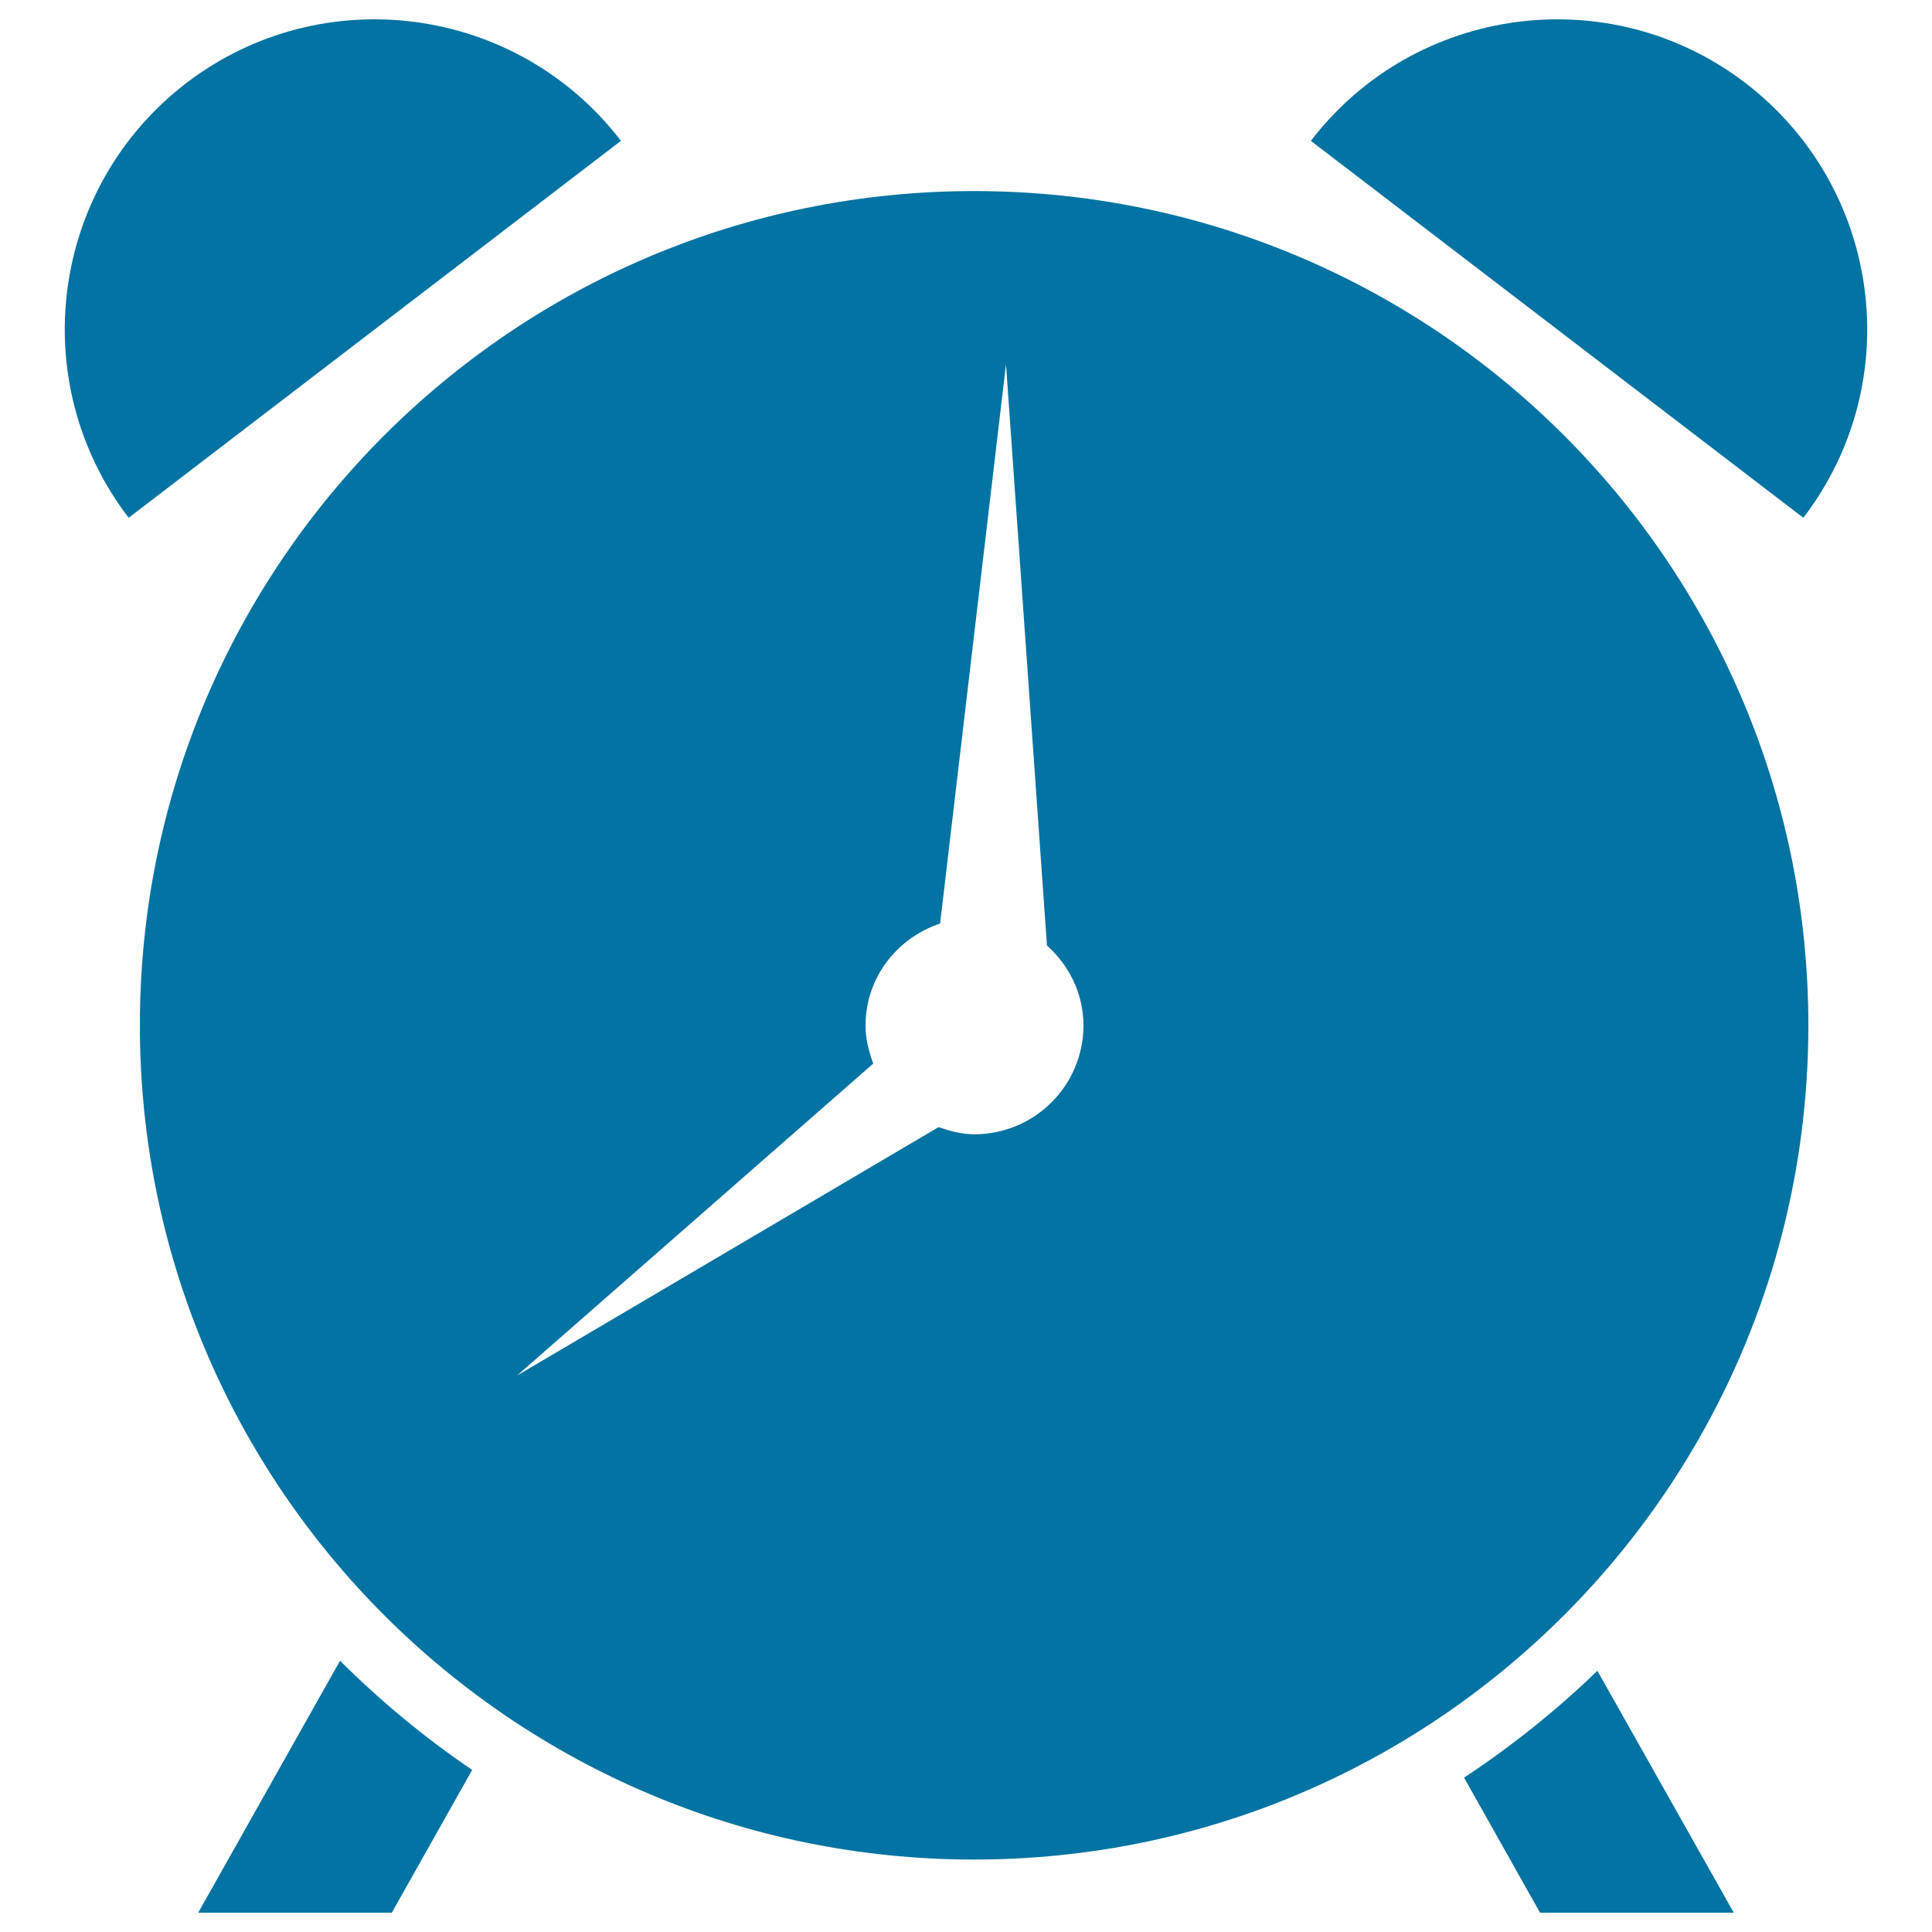 <svg xmlns="http://www.w3.org/2000/svg" viewBox="0 0 1000 1000" style="fill:#0273a2">
<title>Alarm Clock SVG icon</title>
<g><g><g><path d="M903.5,43c-70.3-53.8-171.1-40.4-225,29.9L933.4,268C987.3,197.6,973.9,97,903.5,43z"/><path d="M96.4,43C26.1,97,12.7,197.6,66.6,268L321.4,72.9C267.5,2.6,166.8-10.8,96.4,43z"/><path d="M504.2,98.9c-238.5,0-431.8,193.3-431.8,431.8c0,238.5,193.3,431.8,431.8,431.8c238.5,0,431.8-193.3,431.8-431.8C936,292.2,742.7,98.9,504.2,98.9z M504.3,587.1c-6.5,0-12.7-1.7-18.5-3.7L267.6,712L452,550.5c-2.3-6.2-4-12.7-4-19.7c0-24.8,16.3-45.3,38.6-52.8l34.1-289.5l21.2,300.9c11.5,10.3,18.9,24.9,18.9,41.5C560.7,561.9,535.5,587.1,504.3,587.1z"/><path d="M757.8,920.1l39.3,69.9h100.3l-70.6-125.2C805.7,885.2,782.6,903.7,757.8,920.1z"/><path d="M102.6,990h100.2l41.6-73.9c-24.5-16.6-47.4-35.6-68.4-56.5L102.6,990z"/></g></g></g>
</svg>
